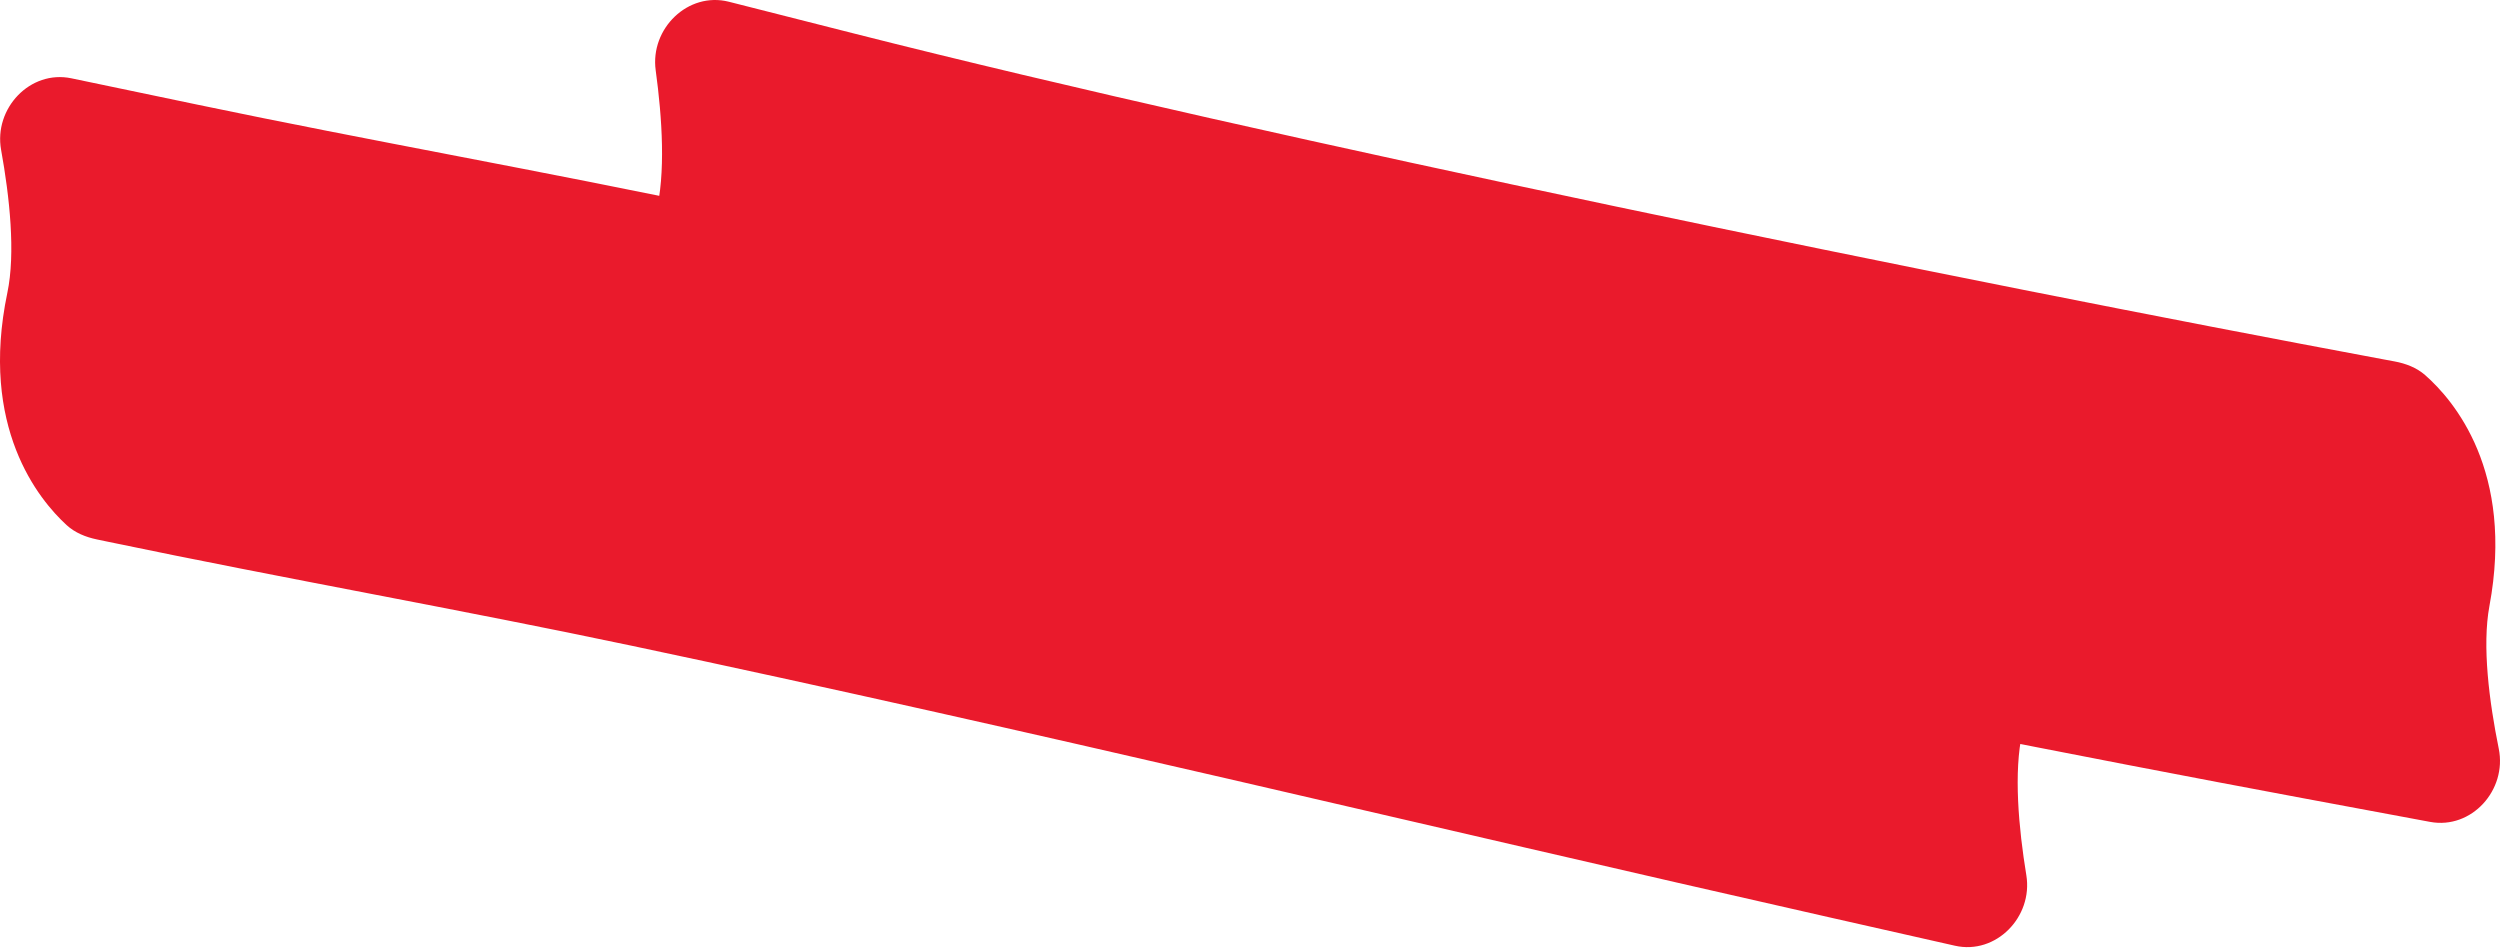 <?xml version="1.0" encoding="UTF-8"?> <svg xmlns="http://www.w3.org/2000/svg" width="1345" height="510" viewBox="0 0 1345 510" fill="none"> <path d="M106.824 56.43L57.72 291.382L52.12 290.212C46.119 288.958 40.351 286.639 35.832 282.496C20.828 268.734 -11.151 229.815 3.954 157.538C8.433 136.109 5.168 106.021 0.599 80.657C-3.424 58.35 16.191 37.488 38.384 42.126L106.824 56.43ZM364.654 229.988L339.84 347.409L364.654 229.988ZM983.559 493.377L1036.49 259.257L1042.07 260.519C1048.05 261.871 1053.78 264.284 1058.23 268.499C1073.01 282.504 1104.35 321.94 1088.06 393.961C1083.24 415.314 1086.01 445.451 1090.17 470.887C1093.82 493.257 1073.87 513.795 1051.76 508.796L983.559 493.377ZM459.922 18.141L400.886 250.797L395.341 249.39C389.398 247.882 383.734 245.32 379.395 240.989C364.989 226.602 334.691 186.361 352.852 114.79C358.237 93.57 356.253 63.37 352.765 37.835C349.693 15.377 370.176 -4.632 392.152 0.944L459.922 18.141ZM1238.66 429.363L1282.65 193.4L1288.28 194.448C1294.3 195.572 1300.12 197.765 1304.73 201.808C1320.03 215.241 1352.84 253.456 1339.31 326.044C1335.3 347.566 1339.22 377.576 1344.34 402.835C1348.84 425.049 1329.69 446.332 1307.4 442.177L1238.66 429.363ZM106.824 56.43C152.718 66.021 198.873 74.898 246.204 84.025C293.206 93.089 341.316 102.391 389.469 112.567L339.84 347.409C294.075 337.738 247.973 328.817 200.753 319.711C153.861 310.669 105.784 301.427 57.72 291.382L106.824 56.43ZM389.469 112.567C606.133 158.355 824.103 211.241 1036.49 259.257L983.559 493.377C765.755 444.136 554.741 392.824 339.84 347.409L389.469 112.567ZM459.922 18.141C684.808 75.207 1051.79 150.362 1282.65 193.4L1238.66 429.363C1005.96 385.983 633.141 309.732 400.886 250.797L459.922 18.141Z" fill="#EA1A2C"></path> </svg> 